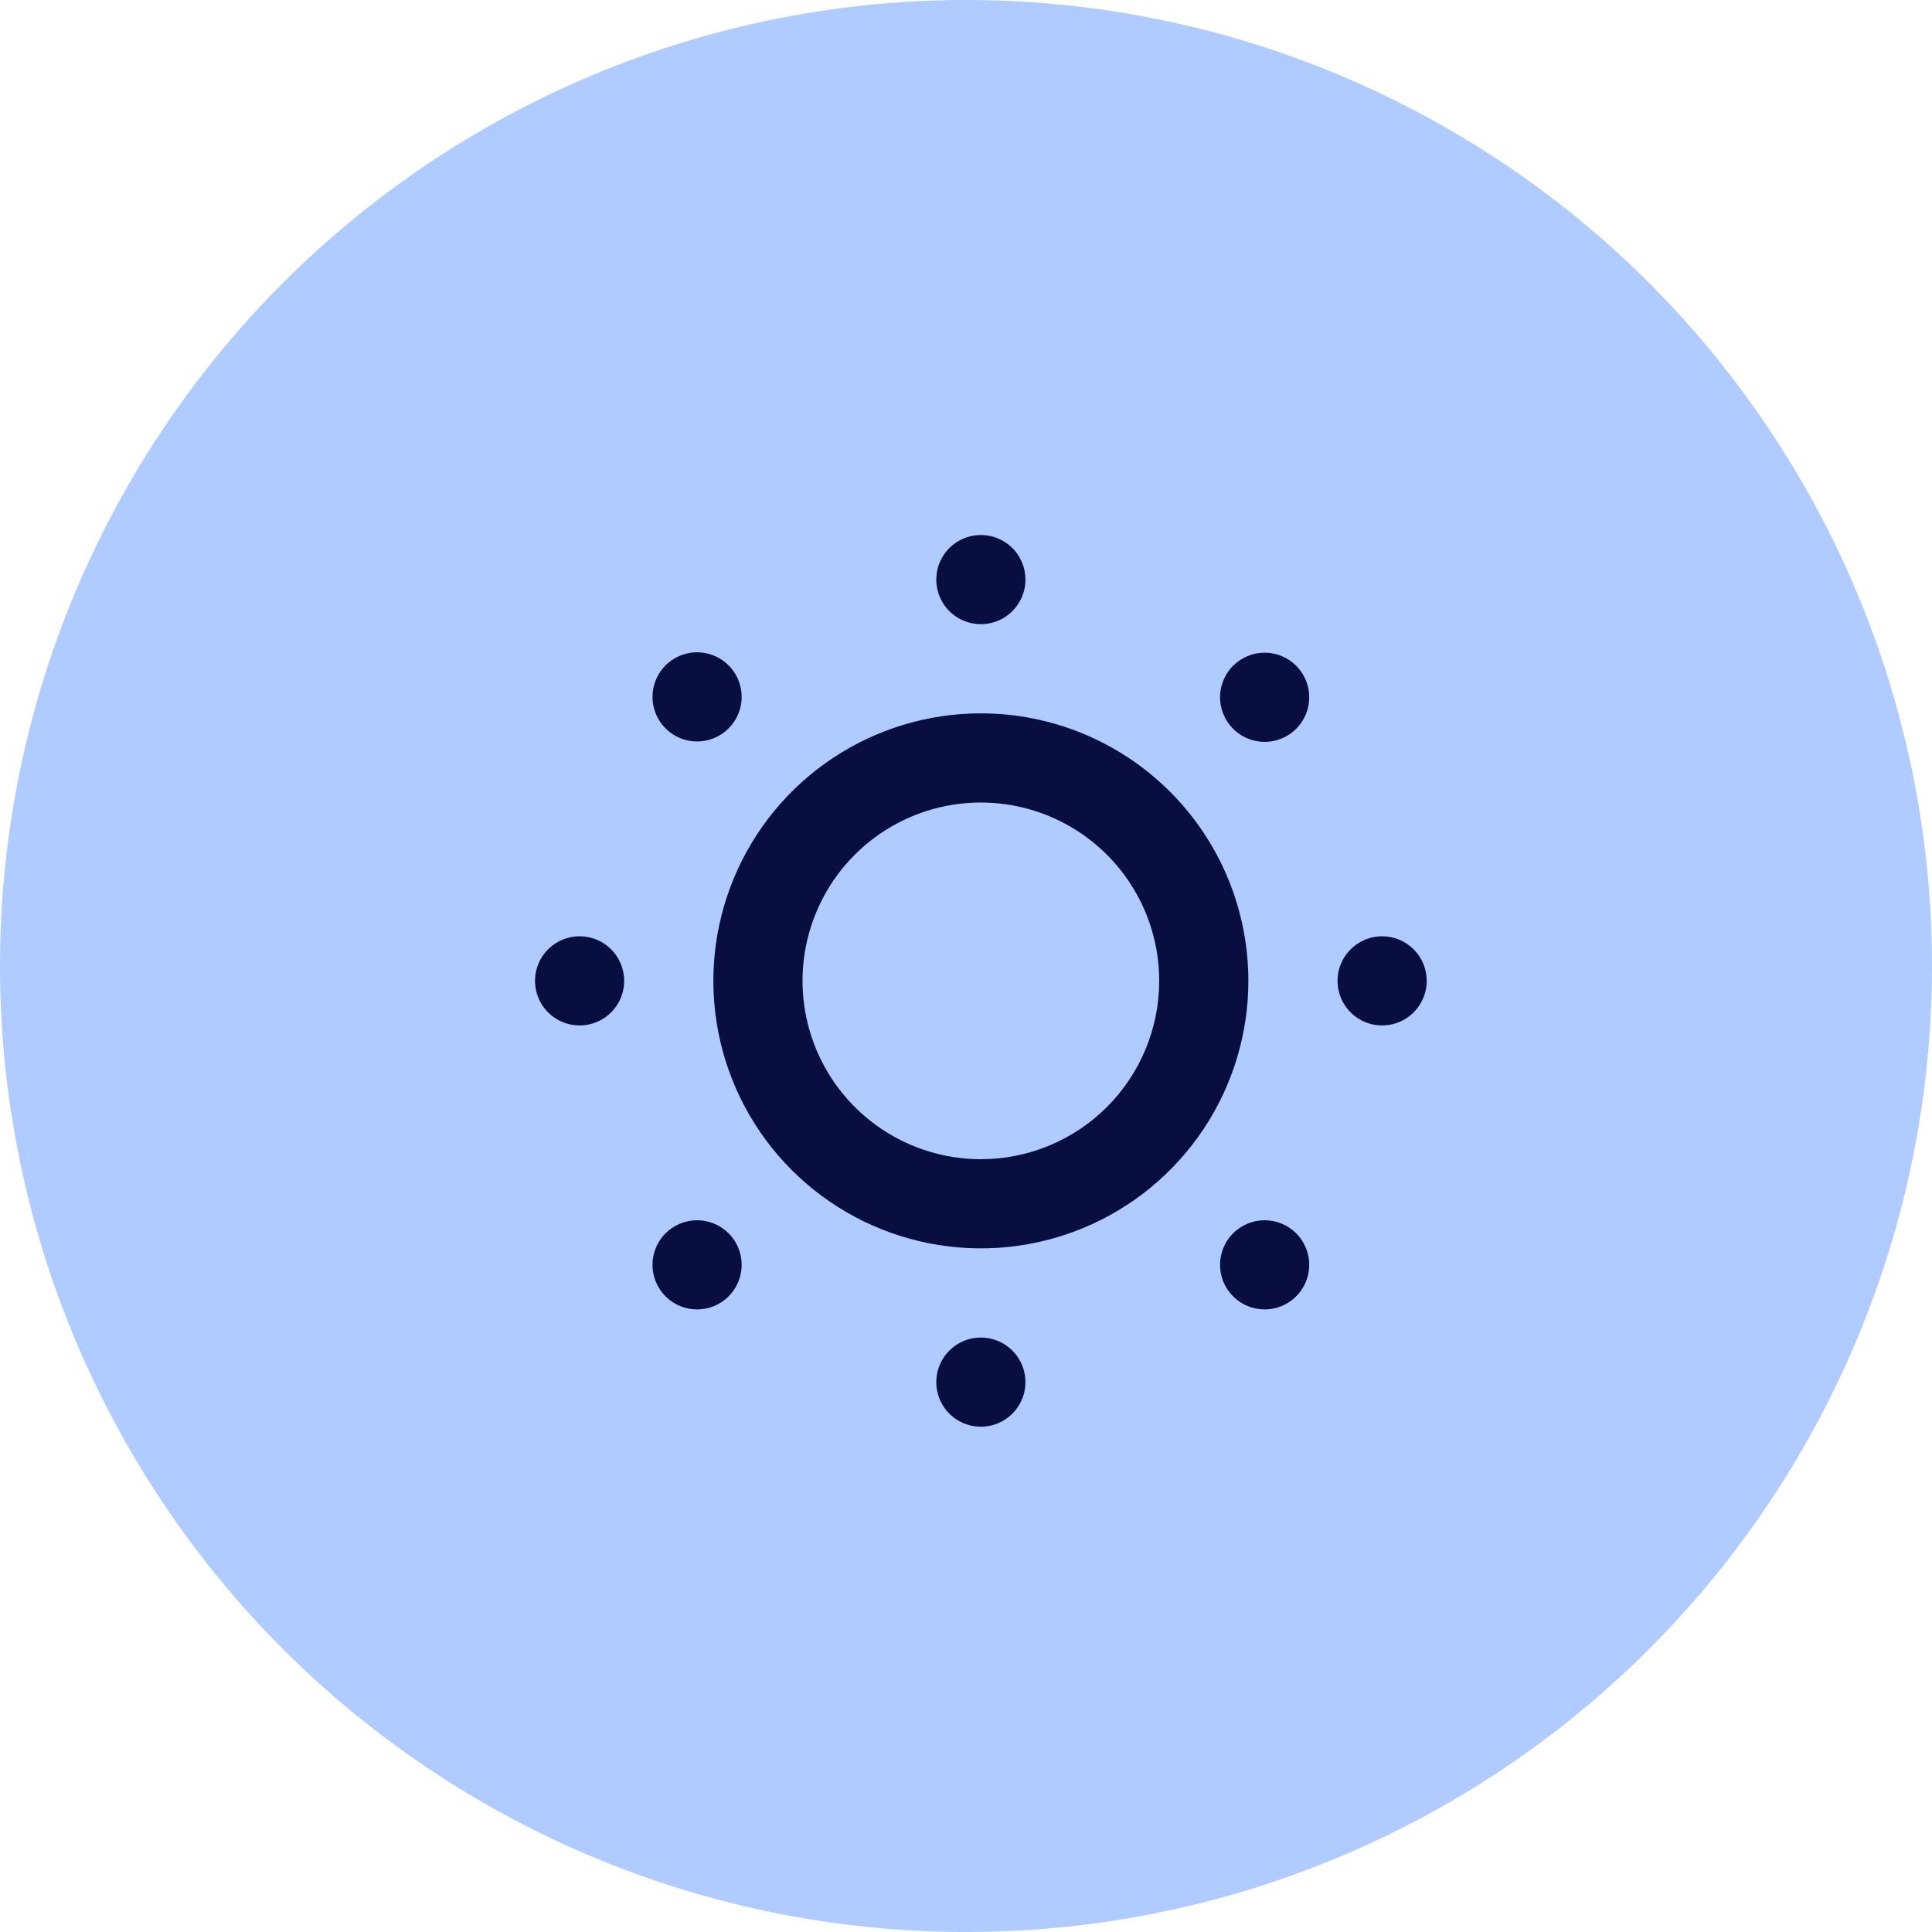<svg width="65" height="65" viewBox="0 0 65 65" fill="none" xmlns="http://www.w3.org/2000/svg">
<circle cx="32.5" cy="32.5" r="32.5" fill="#AFCBFF"/>
<path d="M19.5 31.5C19.203 31.5 18.913 31.588 18.667 31.753C18.42 31.918 18.228 32.152 18.114 32.426C18.001 32.7 17.971 33.002 18.029 33.293C18.087 33.584 18.23 33.851 18.439 34.061C18.649 34.27 18.916 34.413 19.207 34.471C19.498 34.529 19.8 34.499 20.074 34.386C20.348 34.272 20.582 34.08 20.747 33.833C20.912 33.587 21 33.297 21 33C21 32.602 20.842 32.221 20.561 31.939C20.279 31.658 19.898 31.5 19.5 31.5ZM22.395 41.49C22.184 41.699 22.041 41.967 21.982 42.258C21.923 42.549 21.953 42.851 22.066 43.126C22.179 43.4 22.371 43.635 22.618 43.8C22.865 43.966 23.155 44.054 23.453 44.054C23.75 44.054 24.04 43.966 24.287 43.8C24.534 43.635 24.726 43.4 24.839 43.126C24.952 42.851 24.982 42.549 24.923 42.258C24.864 41.967 24.721 41.699 24.51 41.49C24.229 41.211 23.849 41.054 23.453 41.054C23.056 41.054 22.676 41.211 22.395 41.49ZM24.51 24.51C24.721 24.301 24.864 24.033 24.923 23.742C24.982 23.451 24.952 23.149 24.839 22.874C24.726 22.6 24.534 22.365 24.287 22.2C24.04 22.034 23.75 21.946 23.453 21.946C23.155 21.946 22.865 22.034 22.618 22.2C22.371 22.365 22.179 22.6 22.066 22.874C21.953 23.149 21.923 23.451 21.982 23.742C22.041 24.033 22.184 24.301 22.395 24.51C22.676 24.789 23.056 24.946 23.453 24.946C23.849 24.946 24.229 24.789 24.51 24.51ZM33 21C33.297 21 33.587 20.912 33.833 20.747C34.08 20.582 34.272 20.348 34.386 20.074C34.499 19.8 34.529 19.498 34.471 19.207C34.413 18.916 34.27 18.649 34.061 18.439C33.851 18.23 33.584 18.087 33.293 18.029C33.002 17.971 32.7 18.001 32.426 18.114C32.152 18.228 31.918 18.42 31.753 18.667C31.588 18.913 31.5 19.203 31.5 19.5C31.5 19.898 31.658 20.279 31.939 20.561C32.221 20.842 32.602 21 33 21ZM41.49 41.49C41.279 41.699 41.136 41.967 41.077 42.258C41.018 42.549 41.048 42.851 41.161 43.126C41.274 43.4 41.466 43.635 41.713 43.8C41.96 43.966 42.25 44.054 42.547 44.054C42.845 44.054 43.135 43.966 43.382 43.8C43.629 43.635 43.821 43.4 43.934 43.126C44.047 42.851 44.077 42.549 44.018 42.258C43.959 41.967 43.816 41.699 43.605 41.49C43.324 41.211 42.944 41.054 42.547 41.054C42.151 41.054 41.771 41.211 41.49 41.49ZM46.5 31.5C46.203 31.5 45.913 31.588 45.667 31.753C45.42 31.918 45.228 32.152 45.114 32.426C45.001 32.7 44.971 33.002 45.029 33.293C45.087 33.584 45.23 33.851 45.439 34.061C45.649 34.27 45.916 34.413 46.207 34.471C46.498 34.529 46.8 34.499 47.074 34.386C47.348 34.272 47.582 34.08 47.747 33.833C47.912 33.587 48 33.297 48 33C48 32.602 47.842 32.221 47.561 31.939C47.279 31.658 46.898 31.5 46.5 31.5ZM41.49 22.395C41.279 22.604 41.136 22.872 41.077 23.163C41.018 23.454 41.048 23.756 41.161 24.031C41.274 24.305 41.466 24.54 41.713 24.705C41.96 24.871 42.25 24.959 42.547 24.959C42.845 24.959 43.135 24.871 43.382 24.705C43.629 24.54 43.821 24.305 43.934 24.031C44.047 23.756 44.077 23.454 44.018 23.163C43.959 22.872 43.816 22.604 43.605 22.395C43.324 22.116 42.944 21.959 42.547 21.959C42.151 21.959 41.771 22.116 41.49 22.395ZM33 45C32.703 45 32.413 45.088 32.167 45.253C31.92 45.418 31.728 45.652 31.614 45.926C31.501 46.2 31.471 46.502 31.529 46.793C31.587 47.084 31.73 47.351 31.939 47.561C32.149 47.77 32.416 47.913 32.707 47.971C32.998 48.029 33.3 47.999 33.574 47.886C33.848 47.772 34.082 47.58 34.247 47.333C34.412 47.087 34.5 46.797 34.5 46.5C34.5 46.102 34.342 45.721 34.061 45.439C33.779 45.158 33.398 45 33 45ZM33 24C31.22 24 29.48 24.528 28 25.517C26.52 26.506 25.366 27.911 24.685 29.556C24.004 31.2 23.826 33.01 24.173 34.756C24.52 36.502 25.377 38.105 26.636 39.364C27.895 40.623 29.498 41.48 31.244 41.827C32.99 42.174 34.8 41.996 36.444 41.315C38.089 40.634 39.494 39.48 40.483 38C41.472 36.52 42 34.78 42 33C42 30.613 41.052 28.324 39.364 26.636C37.676 24.948 35.387 24 33 24ZM33 39C31.813 39 30.653 38.648 29.667 37.989C28.68 37.33 27.911 36.392 27.457 35.296C27.003 34.2 26.884 32.993 27.115 31.829C27.347 30.666 27.918 29.596 28.757 28.757C29.596 27.918 30.666 27.347 31.829 27.115C32.993 26.884 34.2 27.003 35.296 27.457C36.392 27.911 37.33 28.68 37.989 29.667C38.648 30.653 39 31.813 39 33C39 34.591 38.368 36.117 37.243 37.243C36.117 38.368 34.591 39 33 39Z" fill="#090E41"/>
</svg>
